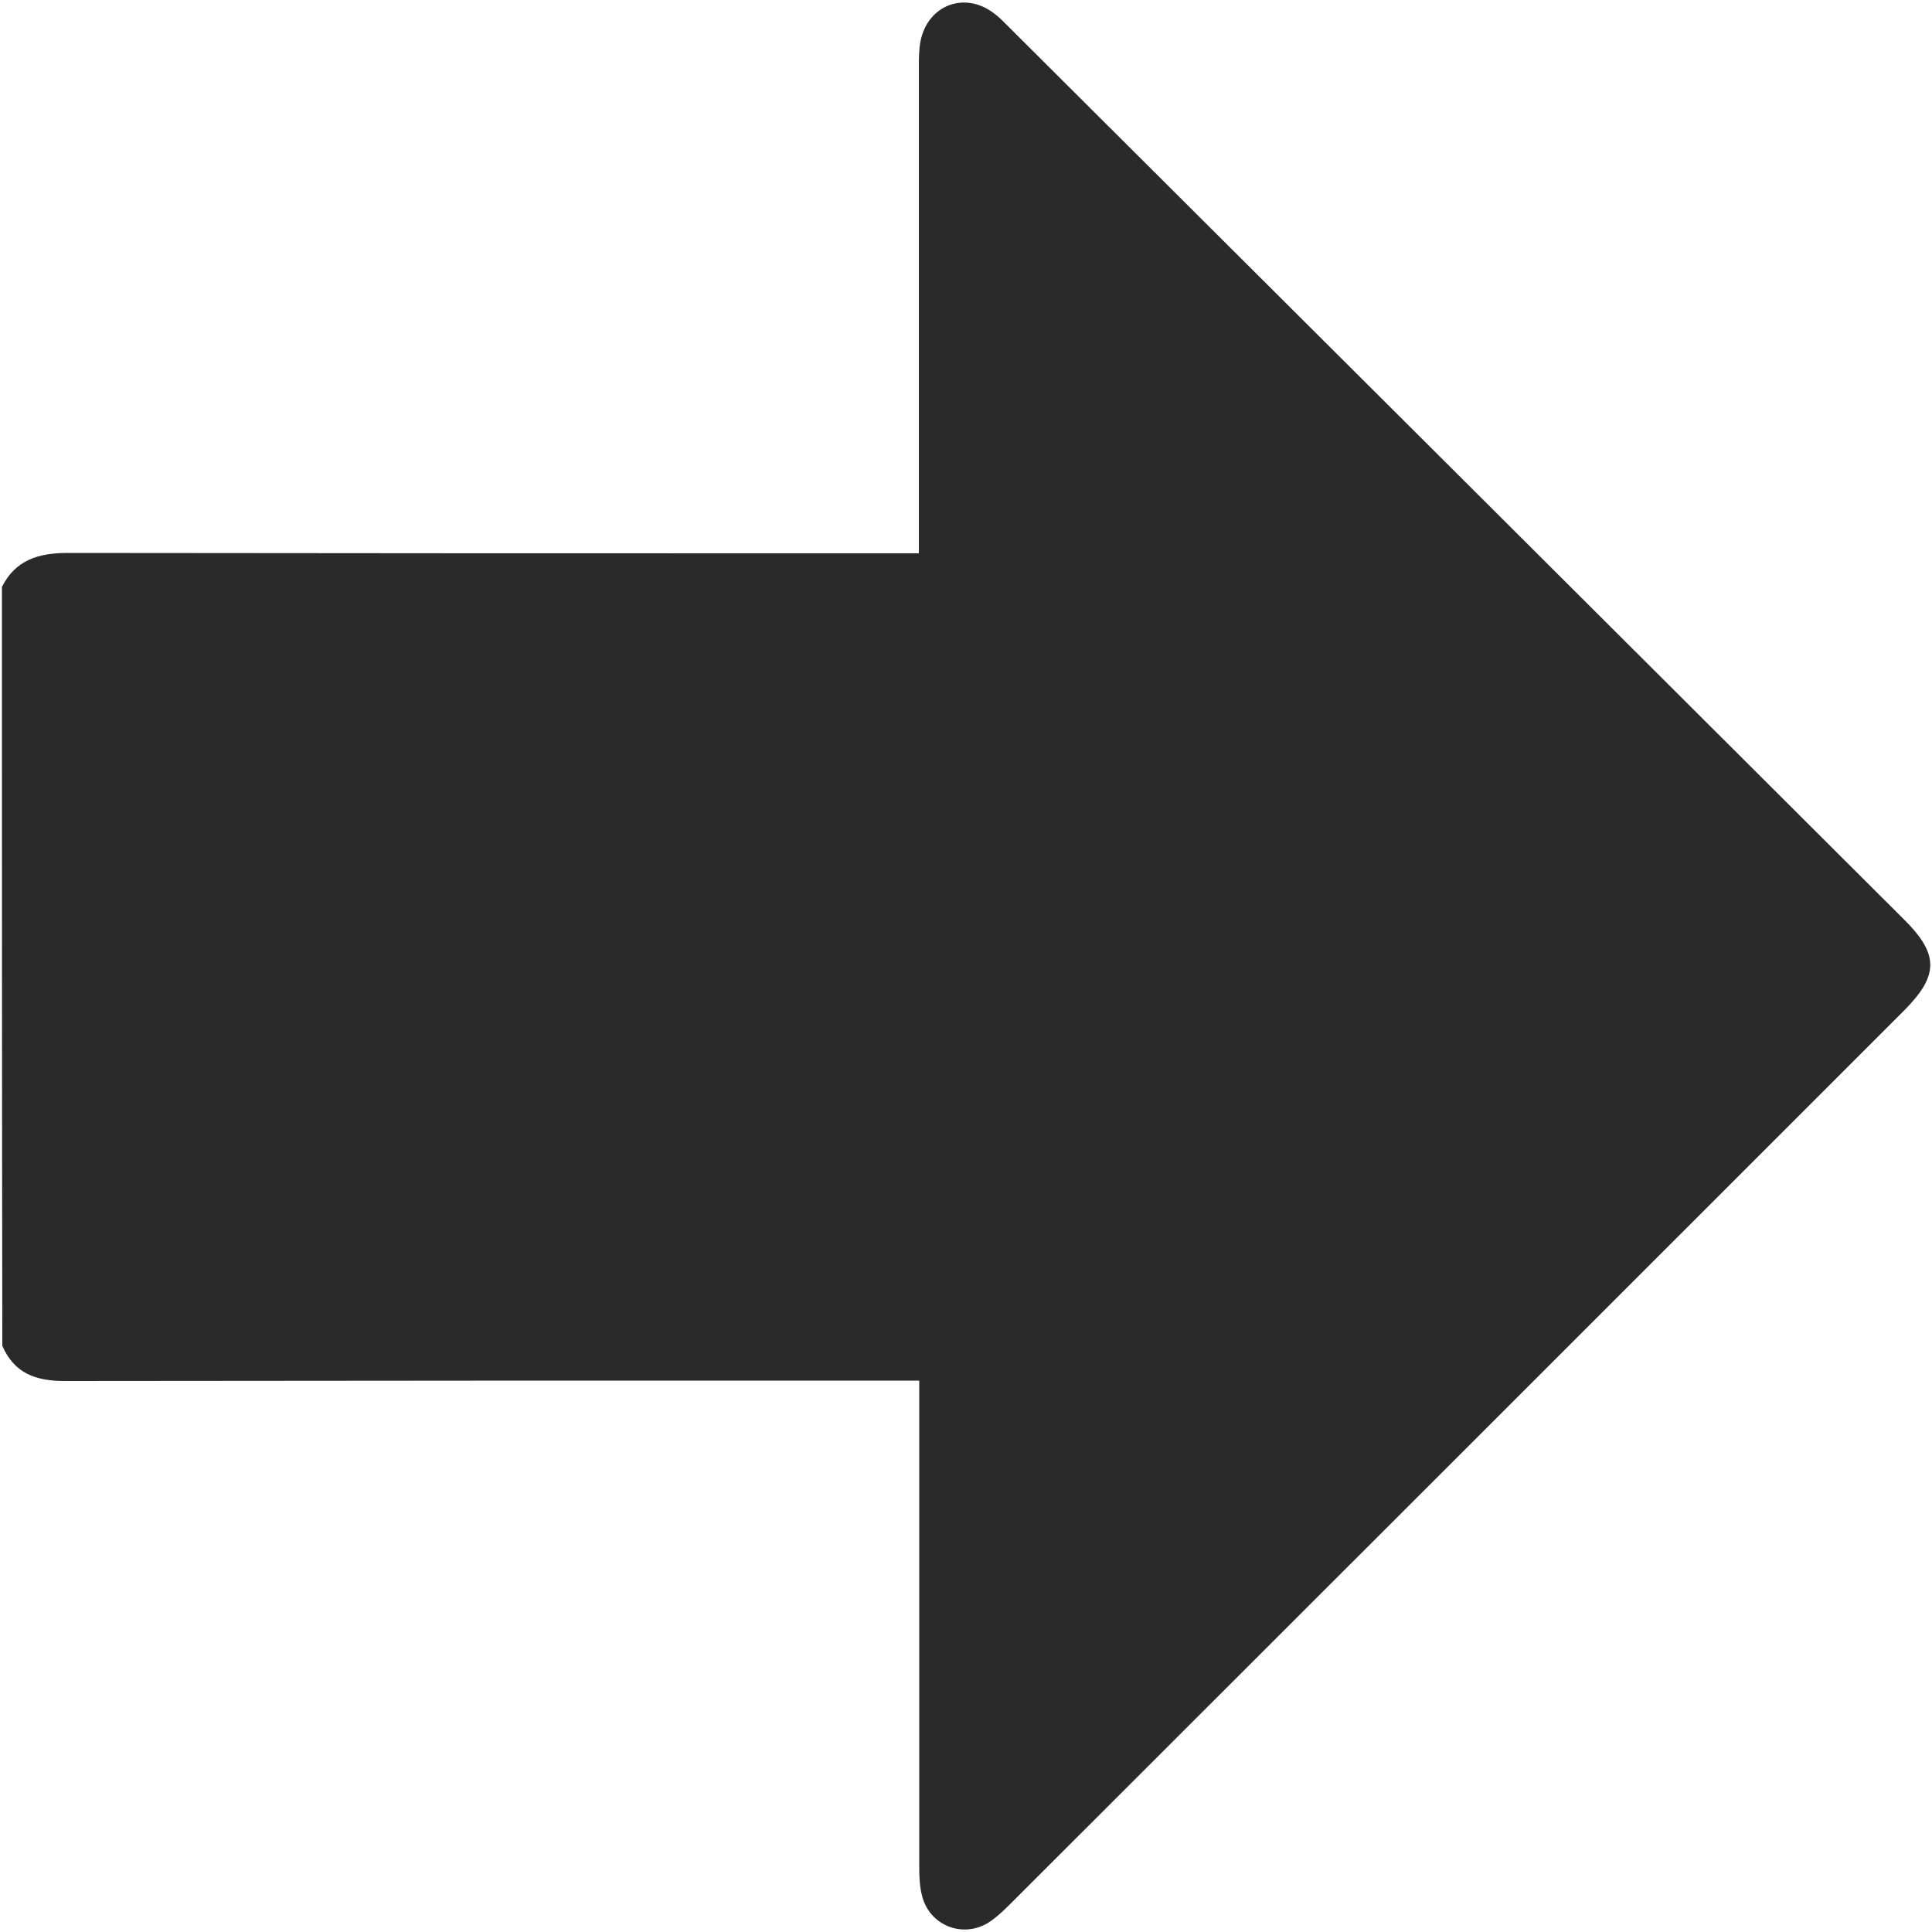 <?xml version="1.0" encoding="UTF-8"?> <svg xmlns="http://www.w3.org/2000/svg" xmlns:xlink="http://www.w3.org/1999/xlink" version="1.1" id="Layer_1" x="0px" y="0px" viewBox="0 0 500 500" style="enable-background:new 0 0 500 500;" xml:space="preserve"> <style type="text/css"> .st0{fill:#2A2A2A;} </style> <path class="st0" d="M0.5,151.9c3.5-7,9.5-8.8,17-8.8c94.7,0.1,117.7,0.1,212.5,0.1c2.4,0,4.7,0,7.8,0c0-2.6,0-4.8,0-7 c0-39.6,0-79.2,0-118.7c0-2.2,0-4.5,0.4-6.7c1.8-9.5,11.5-13.2,19.1-7.3c1.5,1.1,2.8,2.5,4.1,3.8C338.5,84.1,415.6,161,492.7,237.9 c9.1,9,9.1,14.5,0.2,23.5c-77.1,77.1-154.2,154.2-231.4,231.3c-1.8,1.8-3.8,3.7-5.9,5c-6.6,3.9-14.9,0.6-16.9-6.8 c-0.7-2.5-0.8-5.1-0.8-7.7c0-39.6,0-79.2,0-118.7c0-2.2,0-4.4,0-7.2c-2.9,0-5.2,0-7.6,0c-95.1,0-118.5,0-213.6,0.1 c-7.5,0-13-2-16.1-9.1C0.5,282.7,0.5,217.3,0.5,151.9z"></path> </svg> 